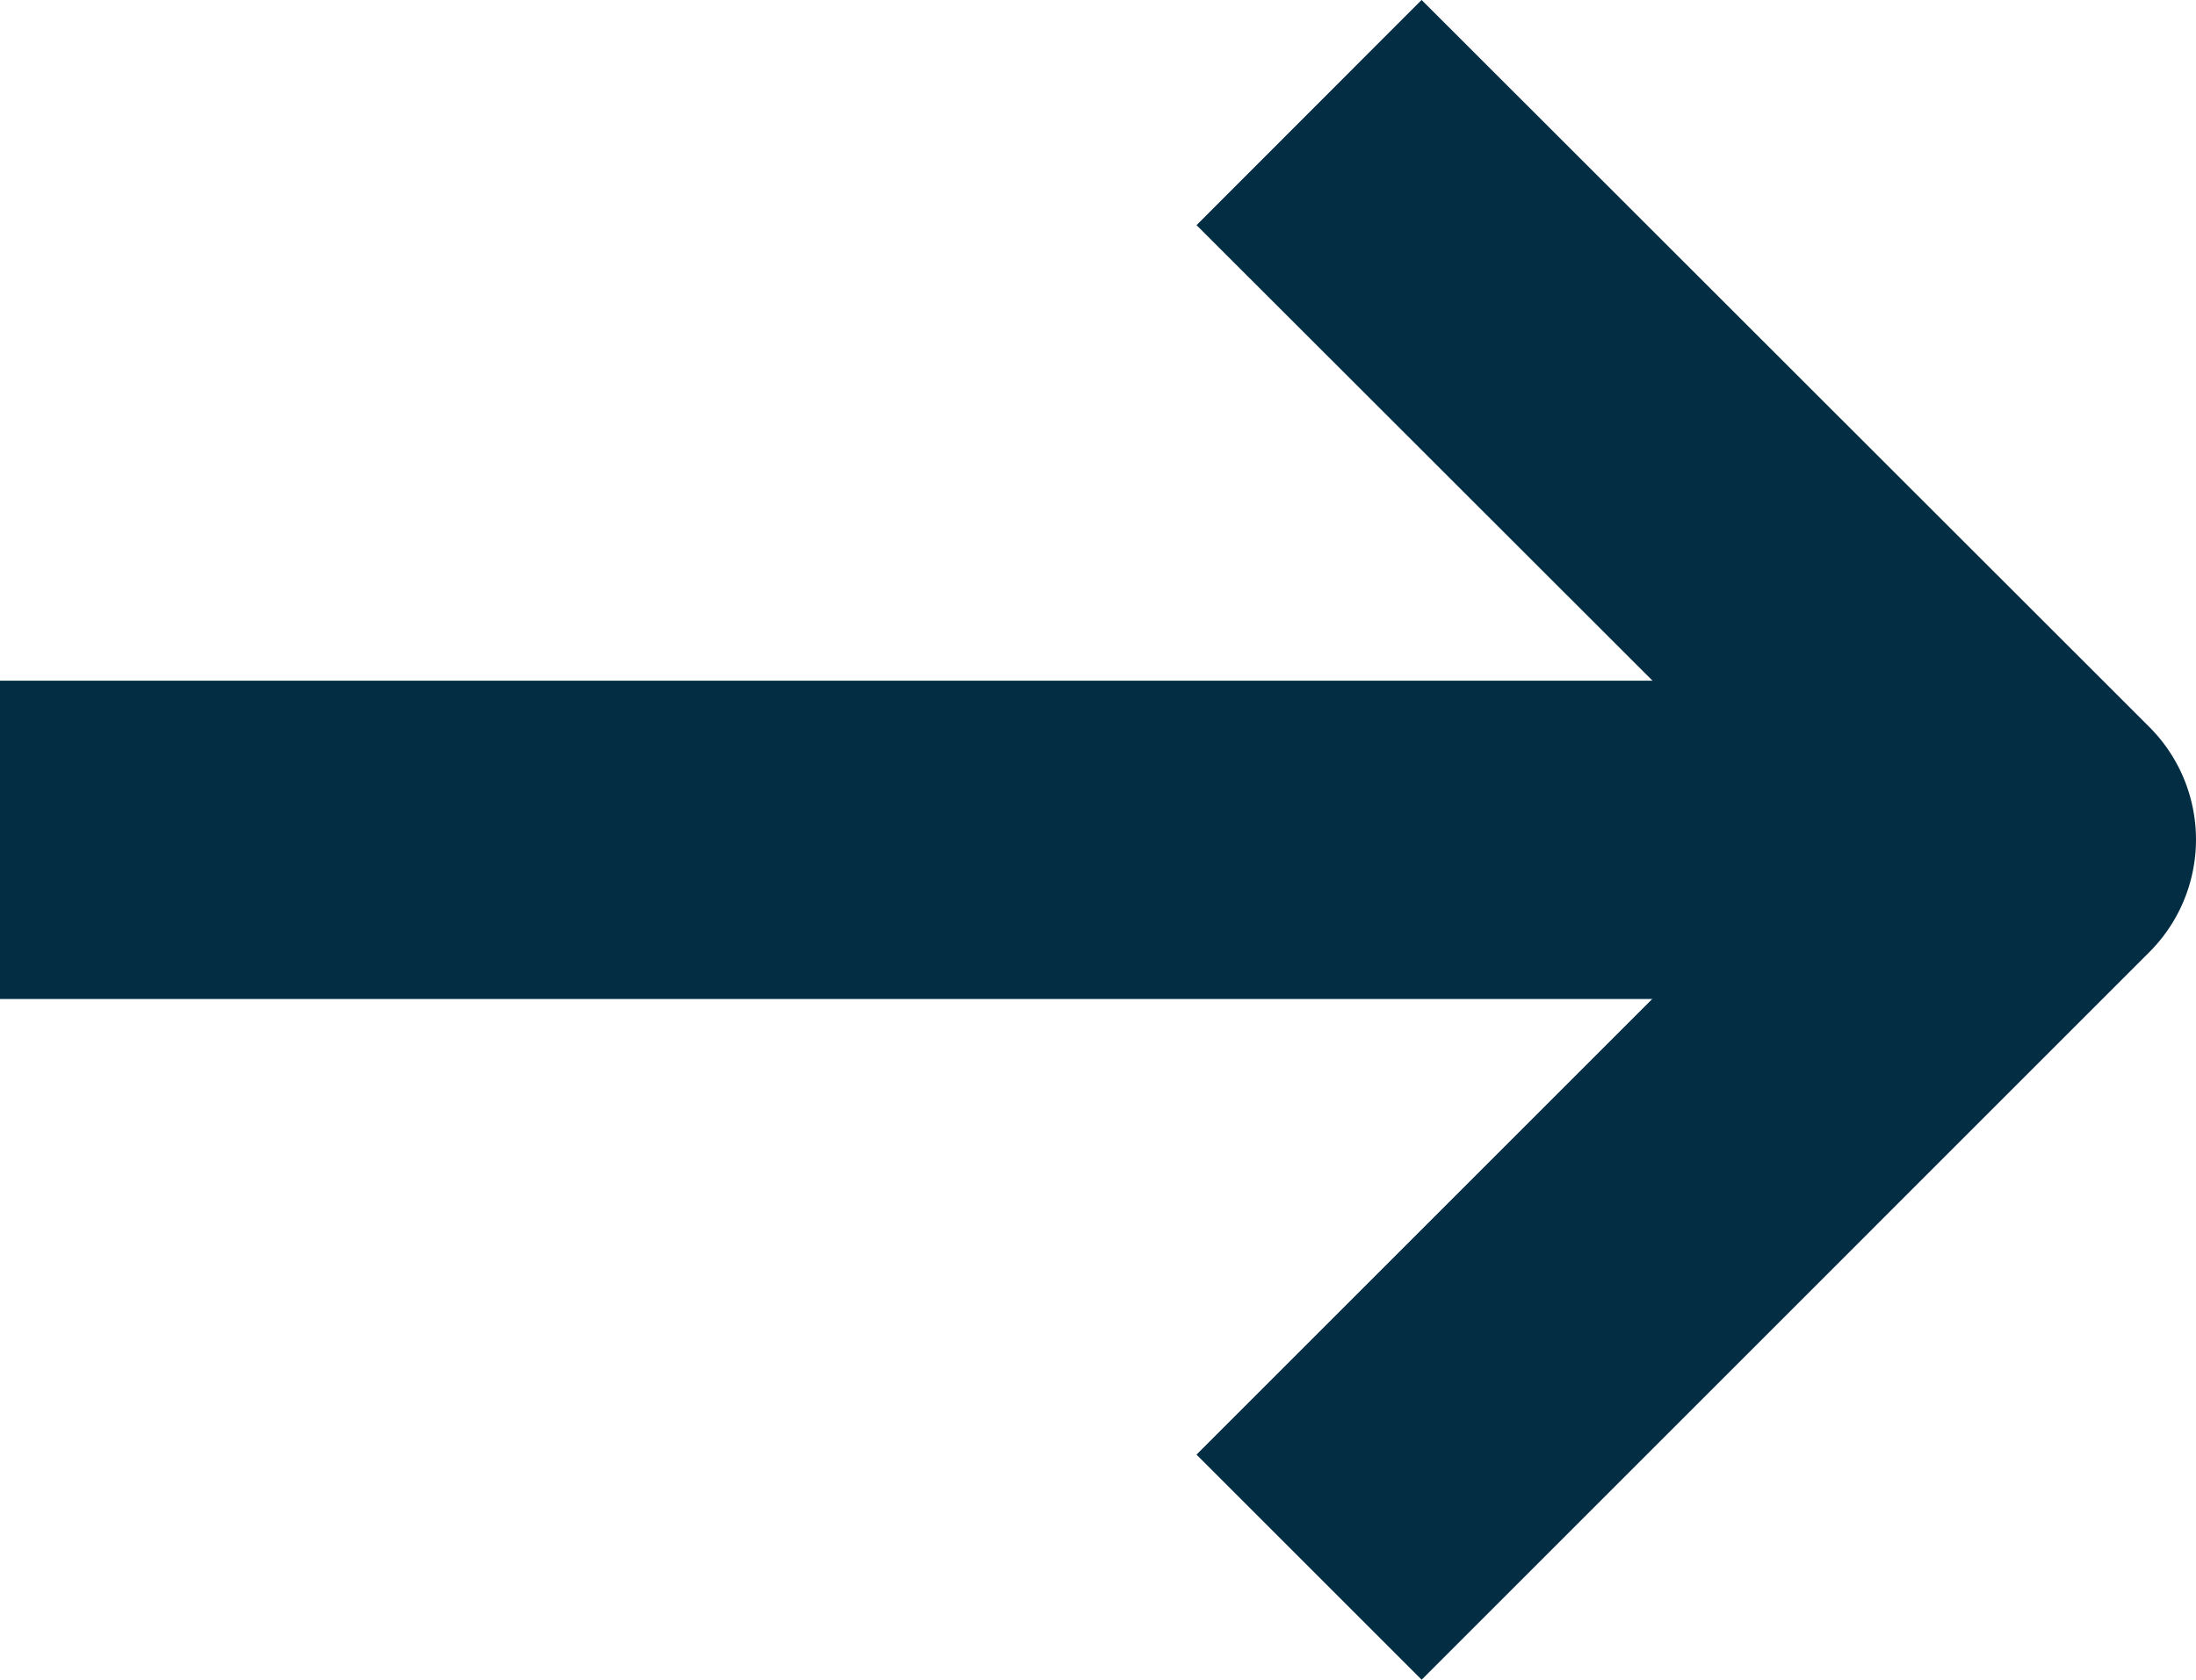 <svg xmlns="http://www.w3.org/2000/svg" width="48.281" height="36.939" viewBox="0 0 48.281 36.939"><g transform="translate(-661.969 -5038.263)"><path d="M2.475,34.463l-4.95-4.95L11.049,15.989-2.474,2.476,2.474-2.476l16,15.988a3.5,3.5,0,0,1,0,4.951Z" transform="translate(690.75 5040.738)" fill="#032d42"/><path d="M14677.926-18275.748h-44.781v-7h44.781Z" transform="translate(-13971.176 23335.98)" fill="#032d42"/></g></svg>
